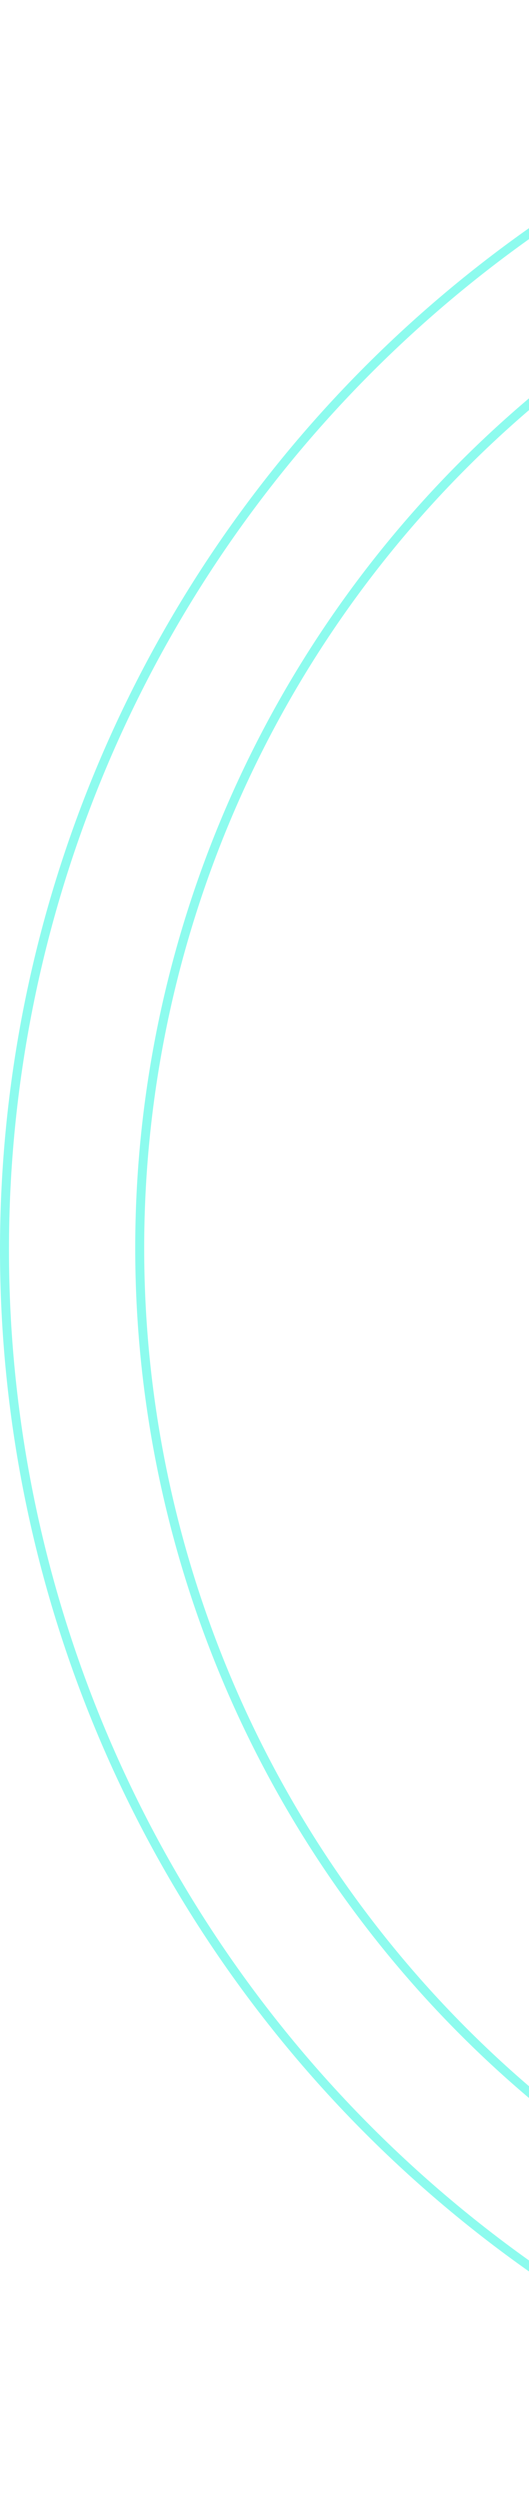 <?xml version="1.0" encoding="UTF-8"?> <svg xmlns="http://www.w3.org/2000/svg" width="177" height="835" viewBox="0 0 177 835" fill="none"> <g opacity="0.5"> <circle r="415.939" transform="matrix(-1 0 0 1 417.439 417.439)" stroke="#1CF8DE" stroke-width="3"></circle> <circle r="370.152" transform="matrix(-1 0 0 1 416.898 416.895)" stroke="#1CF8DE" stroke-width="3"></circle> </g> </svg> 